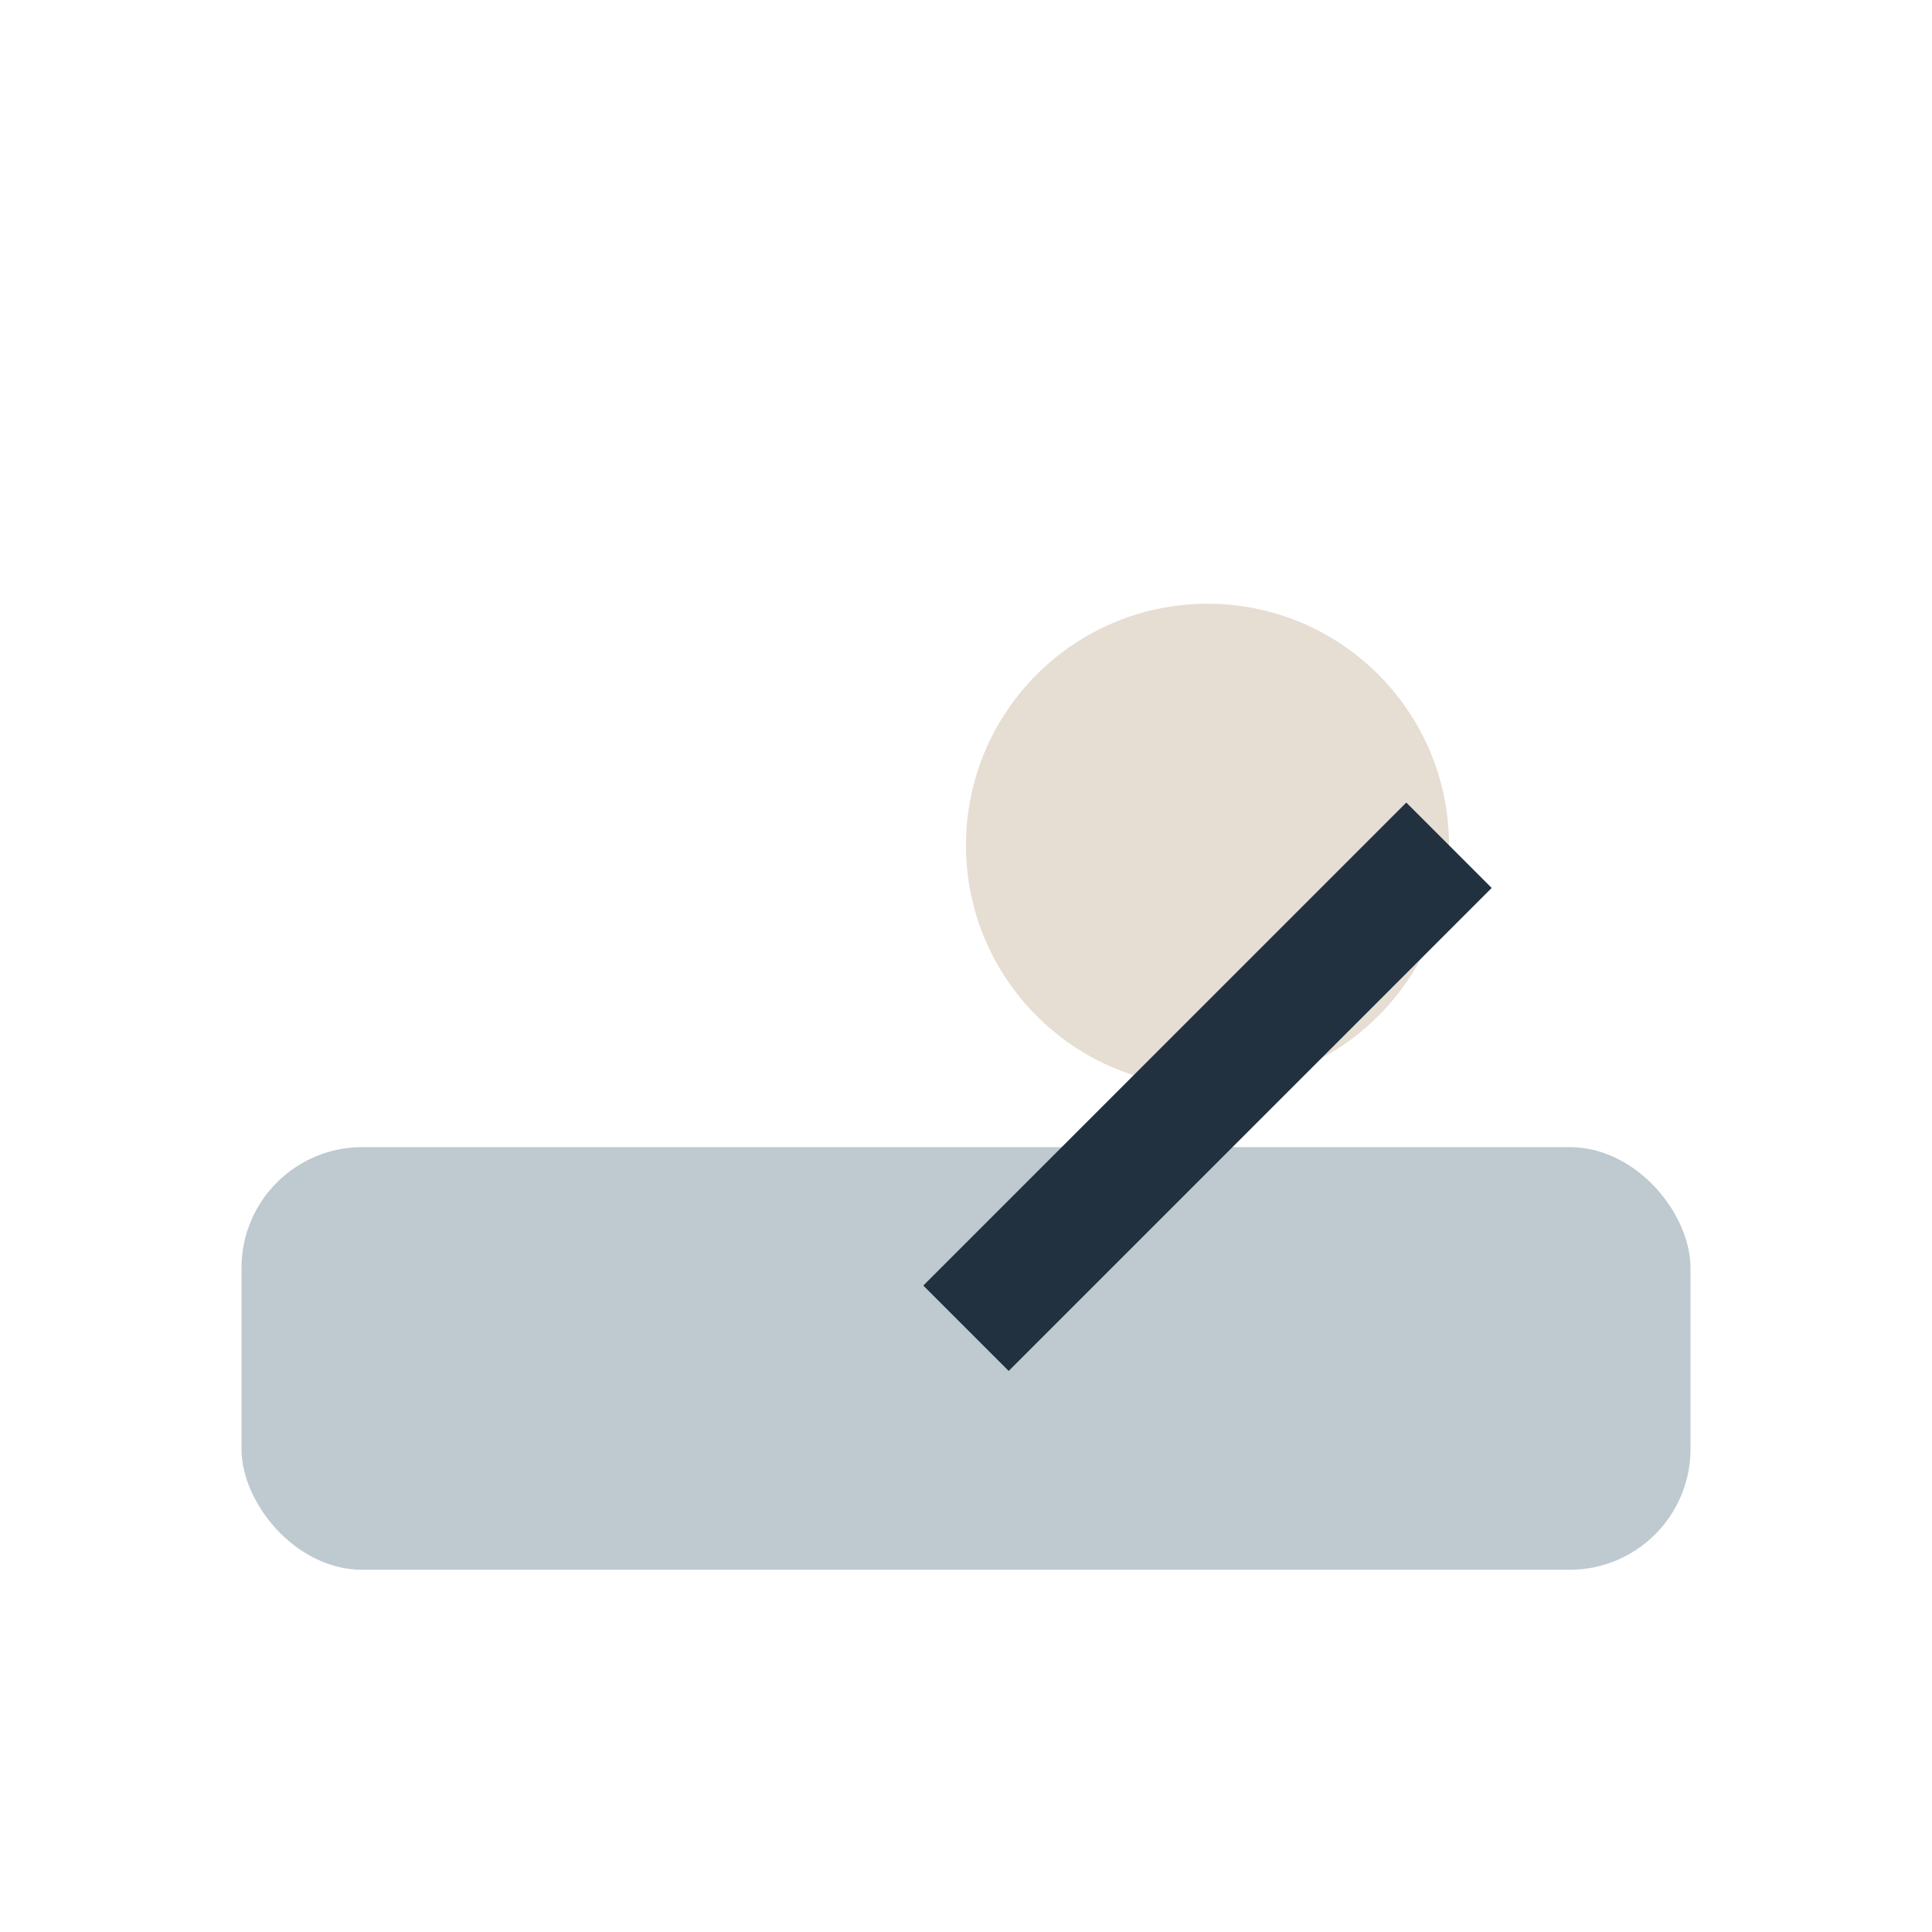 <?xml version="1.0" encoding="UTF-8"?>
<svg xmlns="http://www.w3.org/2000/svg" width="32" height="32" viewBox="0 0 32 32"><rect x="4" y="19" width="24" height="7" rx="2" fill="#BECACF"/><circle cx="20" cy="14" r="4" fill="#E6DDD3"/><path d="M16 22l8-8" stroke="#22313F" stroke-width="2"/></svg>